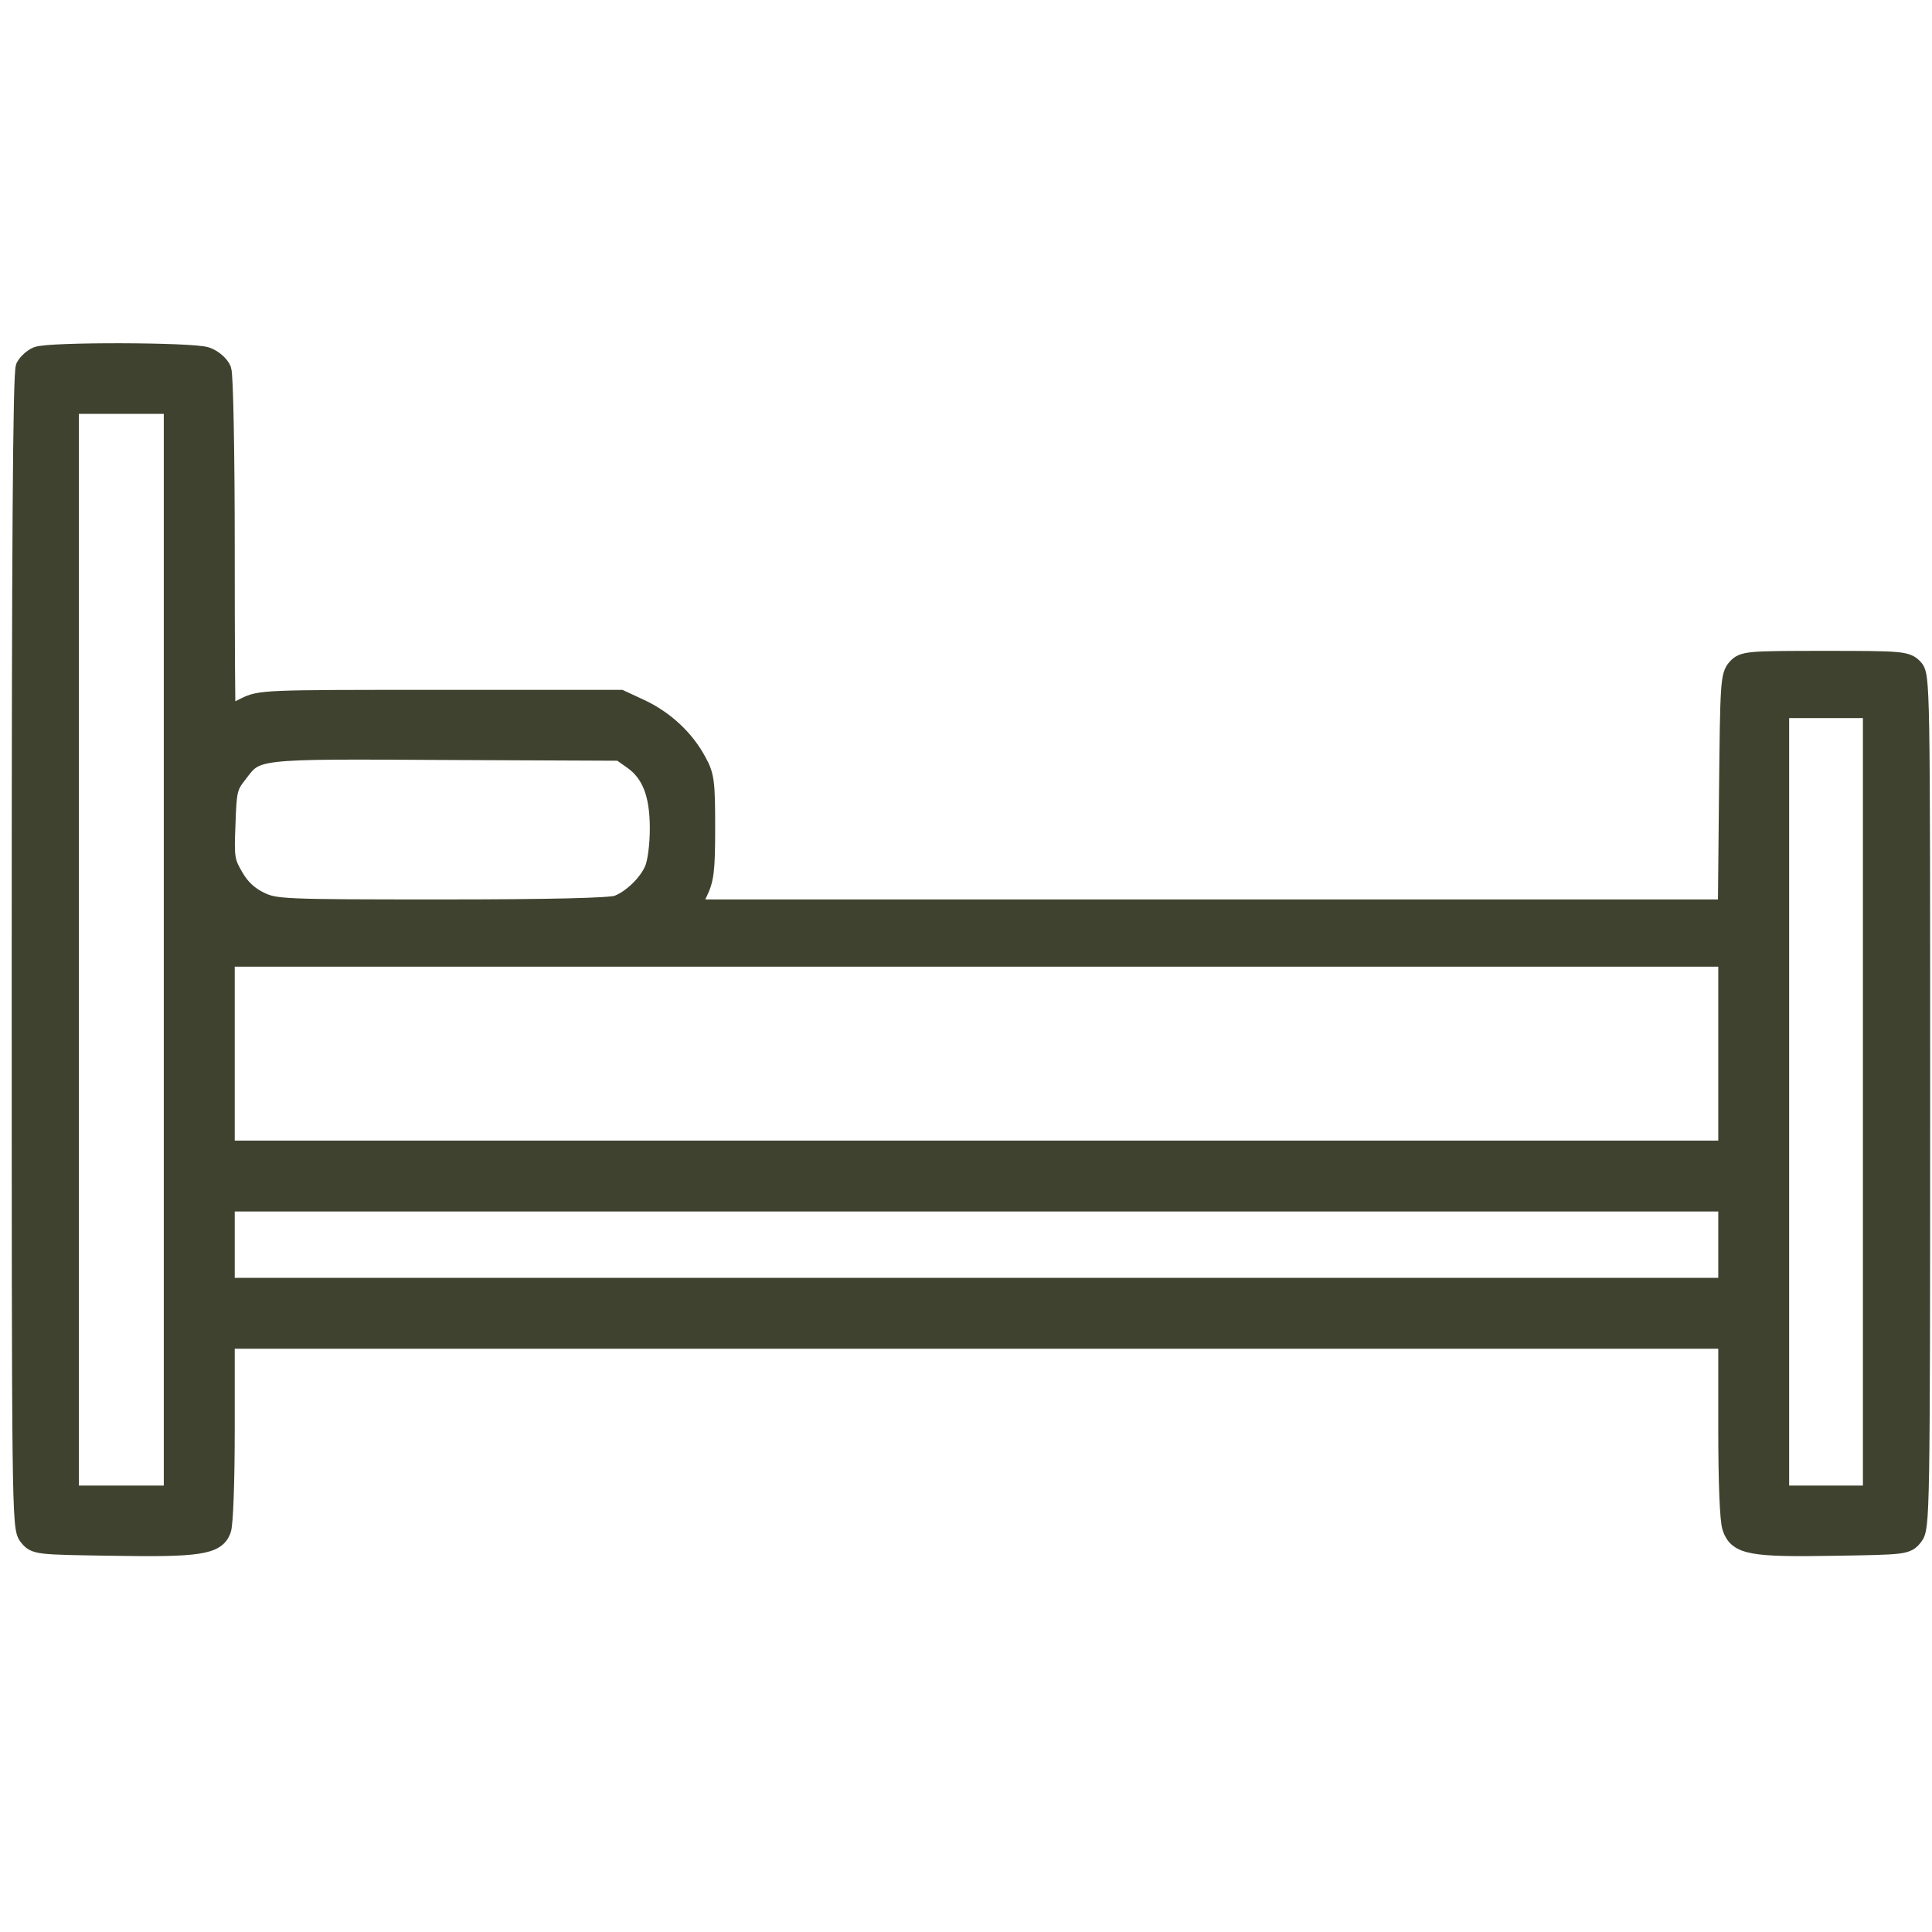 <?xml version="1.0" encoding="UTF-8"?> <svg xmlns="http://www.w3.org/2000/svg" width="39" height="39" viewBox="0 0 39 39" fill="none"><path d="M0.75 7.19C0.66 7.227 0.555 7.324 0.51 7.407C0.45 7.512 0.428 11.099 0.428 19.194C0.428 30.54 0.428 30.839 0.57 31.012C0.712 31.191 0.735 31.191 2.277 31.214C4.007 31.244 4.359 31.191 4.472 30.884C4.517 30.779 4.547 29.873 4.547 28.862V27.035H19.712H34.877V28.825C34.877 29.918 34.906 30.697 34.959 30.839C35.079 31.191 35.356 31.244 37.033 31.214C38.456 31.191 38.486 31.191 38.628 31.012C38.763 30.839 38.771 30.592 38.771 22.235C38.771 13.727 38.771 13.63 38.621 13.48C38.479 13.338 38.374 13.33 36.839 13.33C35.266 13.33 35.191 13.338 35.056 13.488C34.921 13.637 34.914 13.81 34.892 15.996L34.869 18.348H24.4H13.93L14.087 18.026C14.222 17.749 14.245 17.584 14.245 16.7C14.245 15.794 14.23 15.659 14.072 15.375C13.833 14.926 13.428 14.544 12.942 14.312L12.522 14.117H8.89C5.273 14.117 5.258 14.117 4.929 14.281C4.741 14.379 4.584 14.454 4.569 14.454C4.554 14.454 4.547 12.926 4.547 11.054C4.547 9.137 4.517 7.572 4.479 7.467C4.434 7.362 4.307 7.249 4.165 7.197C3.88 7.1 0.997 7.092 0.75 7.19ZM3.498 19.172V30.18H2.45H1.401V19.172V8.163H2.45H3.498V19.172ZM37.797 22.242V30.18H36.861H35.925V22.242V14.304H36.861H37.797V22.242ZM12.777 15.345C13.144 15.607 13.309 16.026 13.309 16.723C13.309 17.052 13.264 17.404 13.204 17.547C13.084 17.839 12.747 18.161 12.462 18.266C12.32 18.318 11.084 18.348 8.913 18.348C5.67 18.348 5.558 18.34 5.243 18.191C5.026 18.086 4.854 17.929 4.726 17.704C4.547 17.397 4.532 17.322 4.562 16.64C4.584 15.959 4.599 15.877 4.801 15.622C5.183 15.12 5.093 15.128 9.002 15.15L12.522 15.165L12.777 15.345ZM34.877 21.269V23.216H19.712H4.547V21.269V19.322H19.712H34.877V21.269ZM34.877 25.125V25.987H19.712H4.547V25.125V24.264H19.712H34.877V25.125Z" fill="#3F422F" stroke="#3F422F" stroke-width="0.383"></path></svg> 